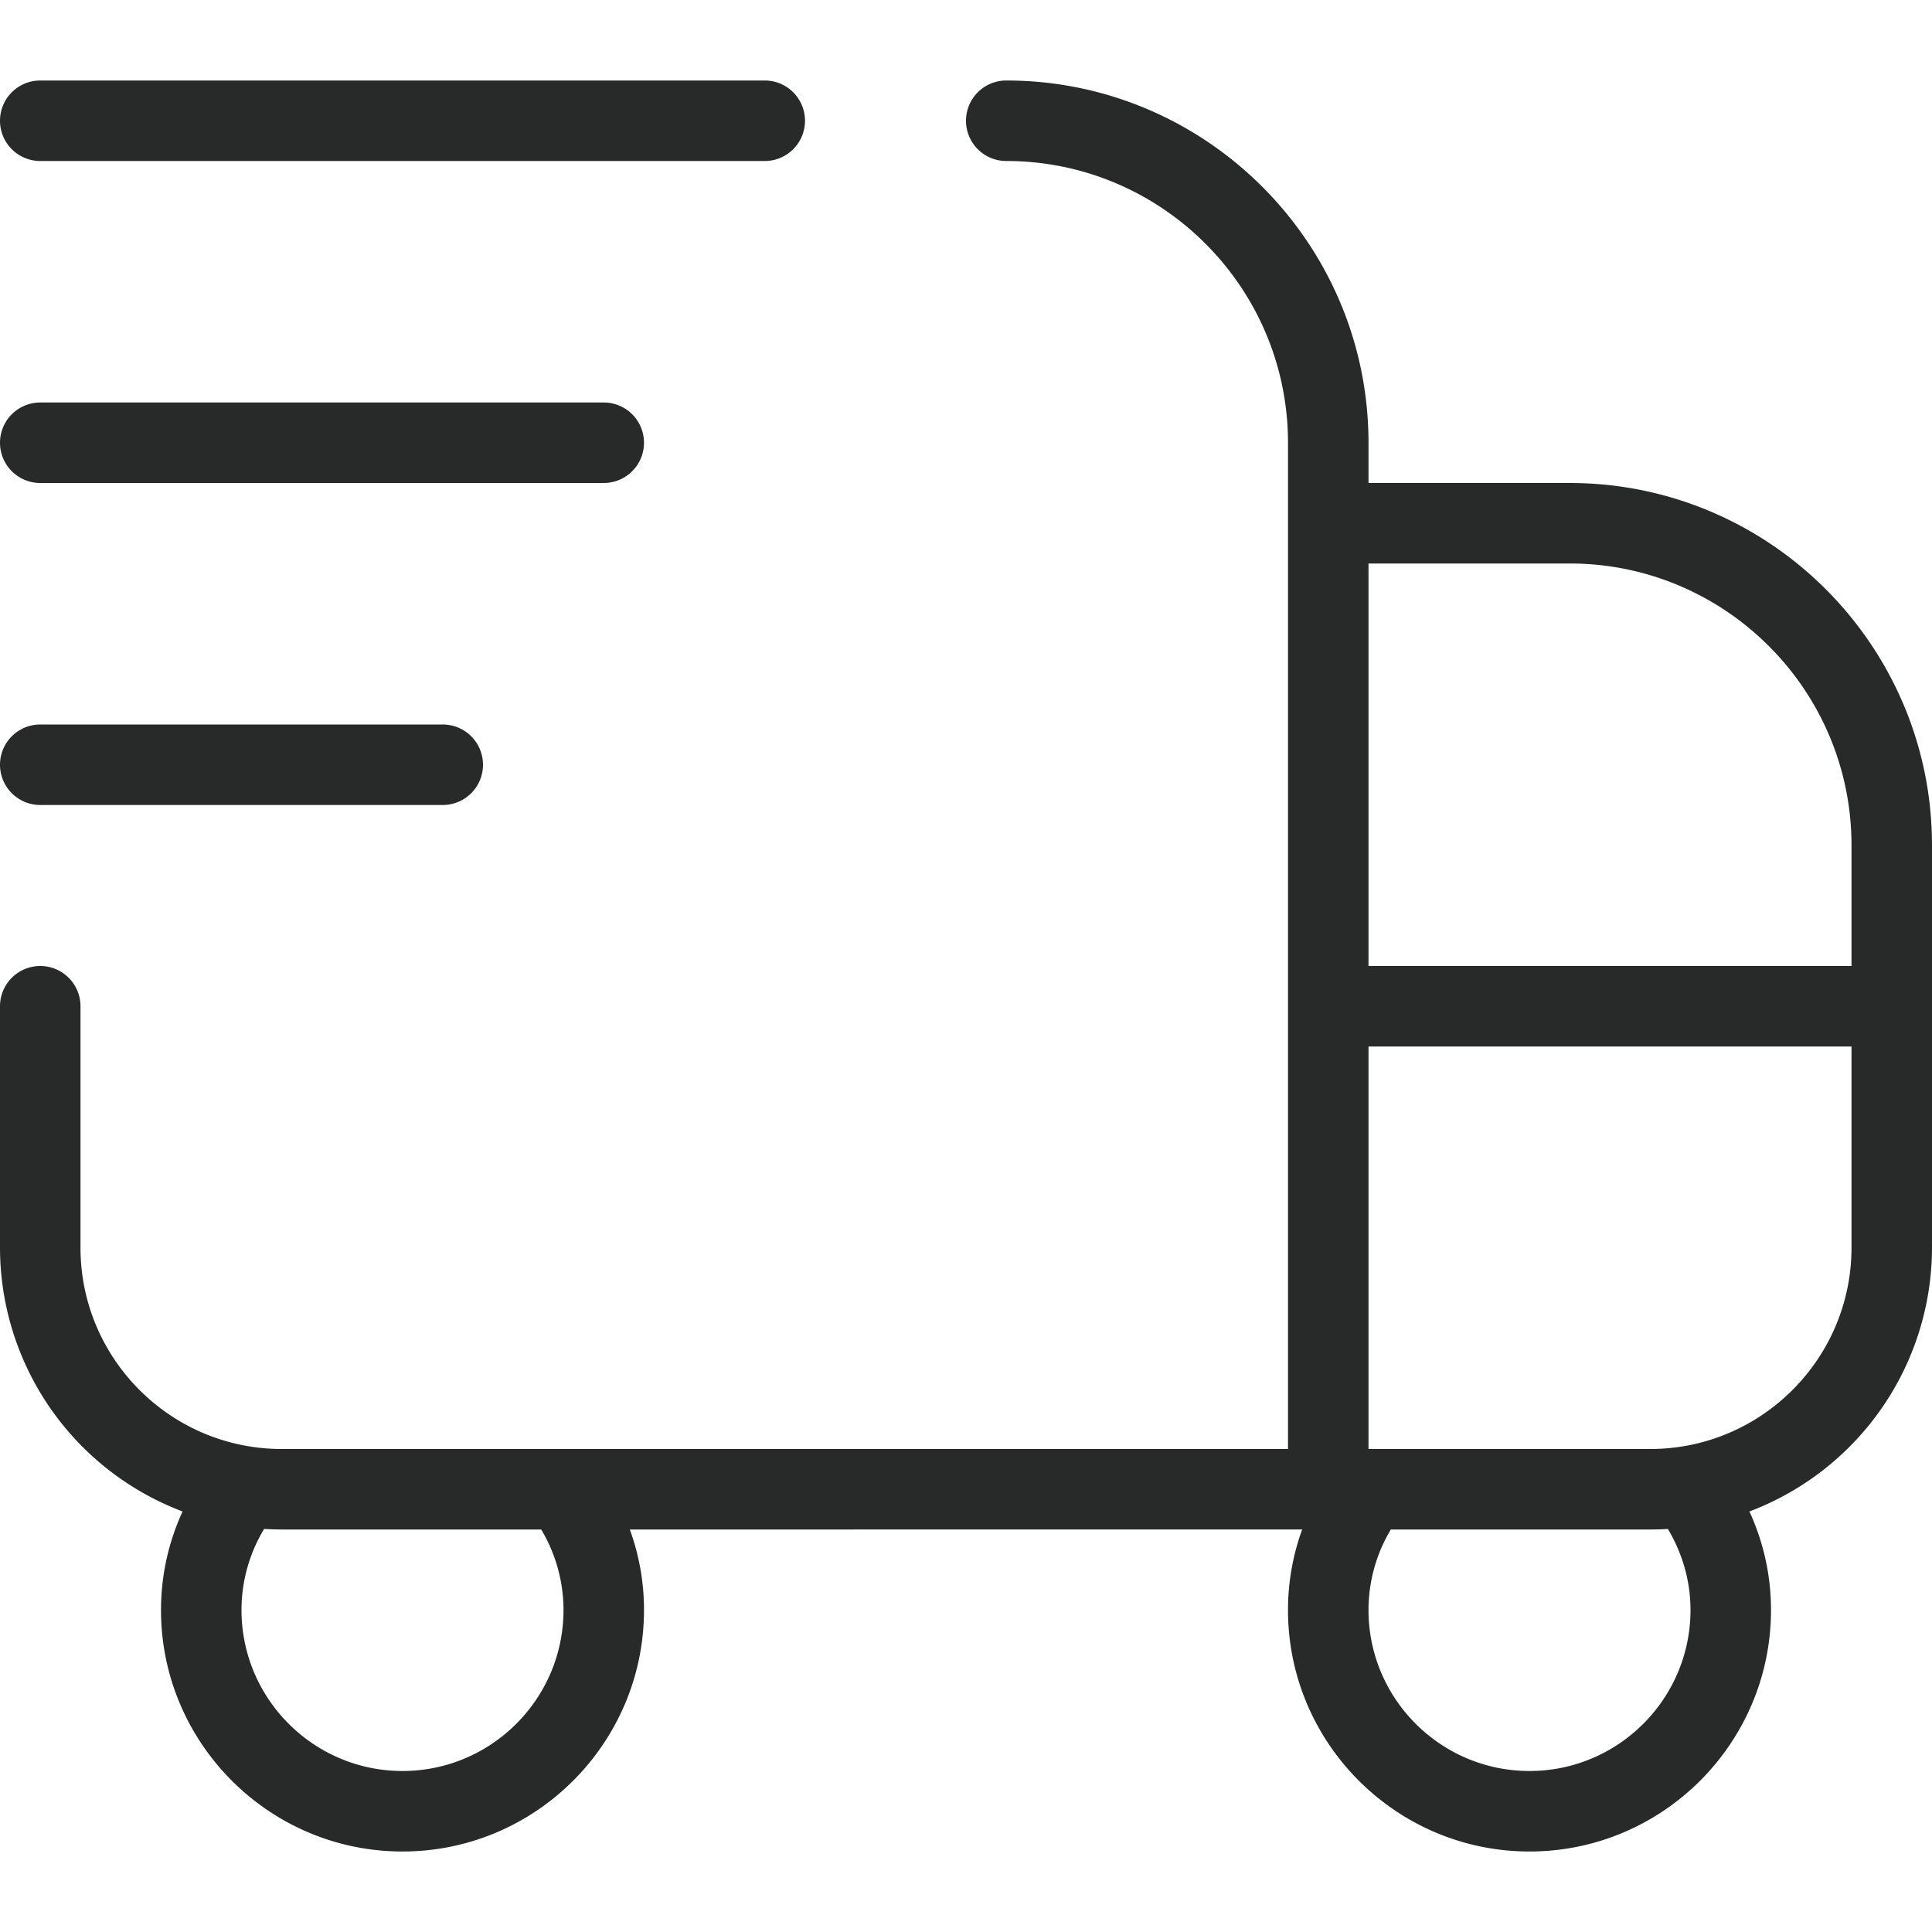 <svg xmlns="http://www.w3.org/2000/svg" version="1.1" xmlns:xlink="http://www.w3.org/1999/xlink" width="512" height="512" x="0" y="0" viewBox="0 0 24 24" style="enable-background:new 0 0 512 512" xml:space="preserve" class=""><g><path d="M0 9.5A.5.5 0 0 1 .5 9h5a.5.5 0 0 1 0 1h-5a.5.5 0 0 1-.5-.5Zm24 1v5a3.507 3.507 0 0 1-2.268 3.276c.176.384.268.798.268 1.224 0 1.654-1.346 3-3 3s-3-1.346-3-3c0-.344.06-.681.176-1H7.824c.116.319.176.656.176 1 0 1.654-1.346 3-3 3s-3-1.346-3-3c0-.426.092-.84.268-1.224A3.507 3.507 0 0 1 0 15.5v-3a.5.5 0 0 1 1 0v3C1 16.878 2.121 18 3.5 18H16V5.5C16 3.57 14.43 2 12.5 2a.5.5 0 0 1 0-1C14.981 1 17 3.019 17 5.5V6h2.5c2.481 0 4.5 2.019 4.5 4.5ZM17 7v5h6v-1.5C23 8.57 21.43 7 19.5 7H17ZM6.723 19H3.5c-.073 0-.146-.003-.219-.007A1.948 1.948 0 0 0 3 20c0 1.103.897 2 2 2s2-.897 2-2a1.95 1.95 0 0 0-.277-1Zm13.996-.007A3.163 3.163 0 0 1 20.5 19h-3.223A1.95 1.95 0 0 0 17 20c0 1.103.897 2 2 2s2-.897 2-2c0-.355-.097-.698-.281-1.007ZM23 15.5V13h-6v5h3.5c1.379 0 2.5-1.122 2.5-2.5ZM.5 2h9a.5.5 0 0 0 0-1h-9a.5.5 0 0 0 0 1Zm0 4h7a.5.5 0 0 0 0-1h-7a.5.5 0 0 0 0 1Z" fill="#282929" opacity="1" data-original="#000000" class=""></path></g></svg>